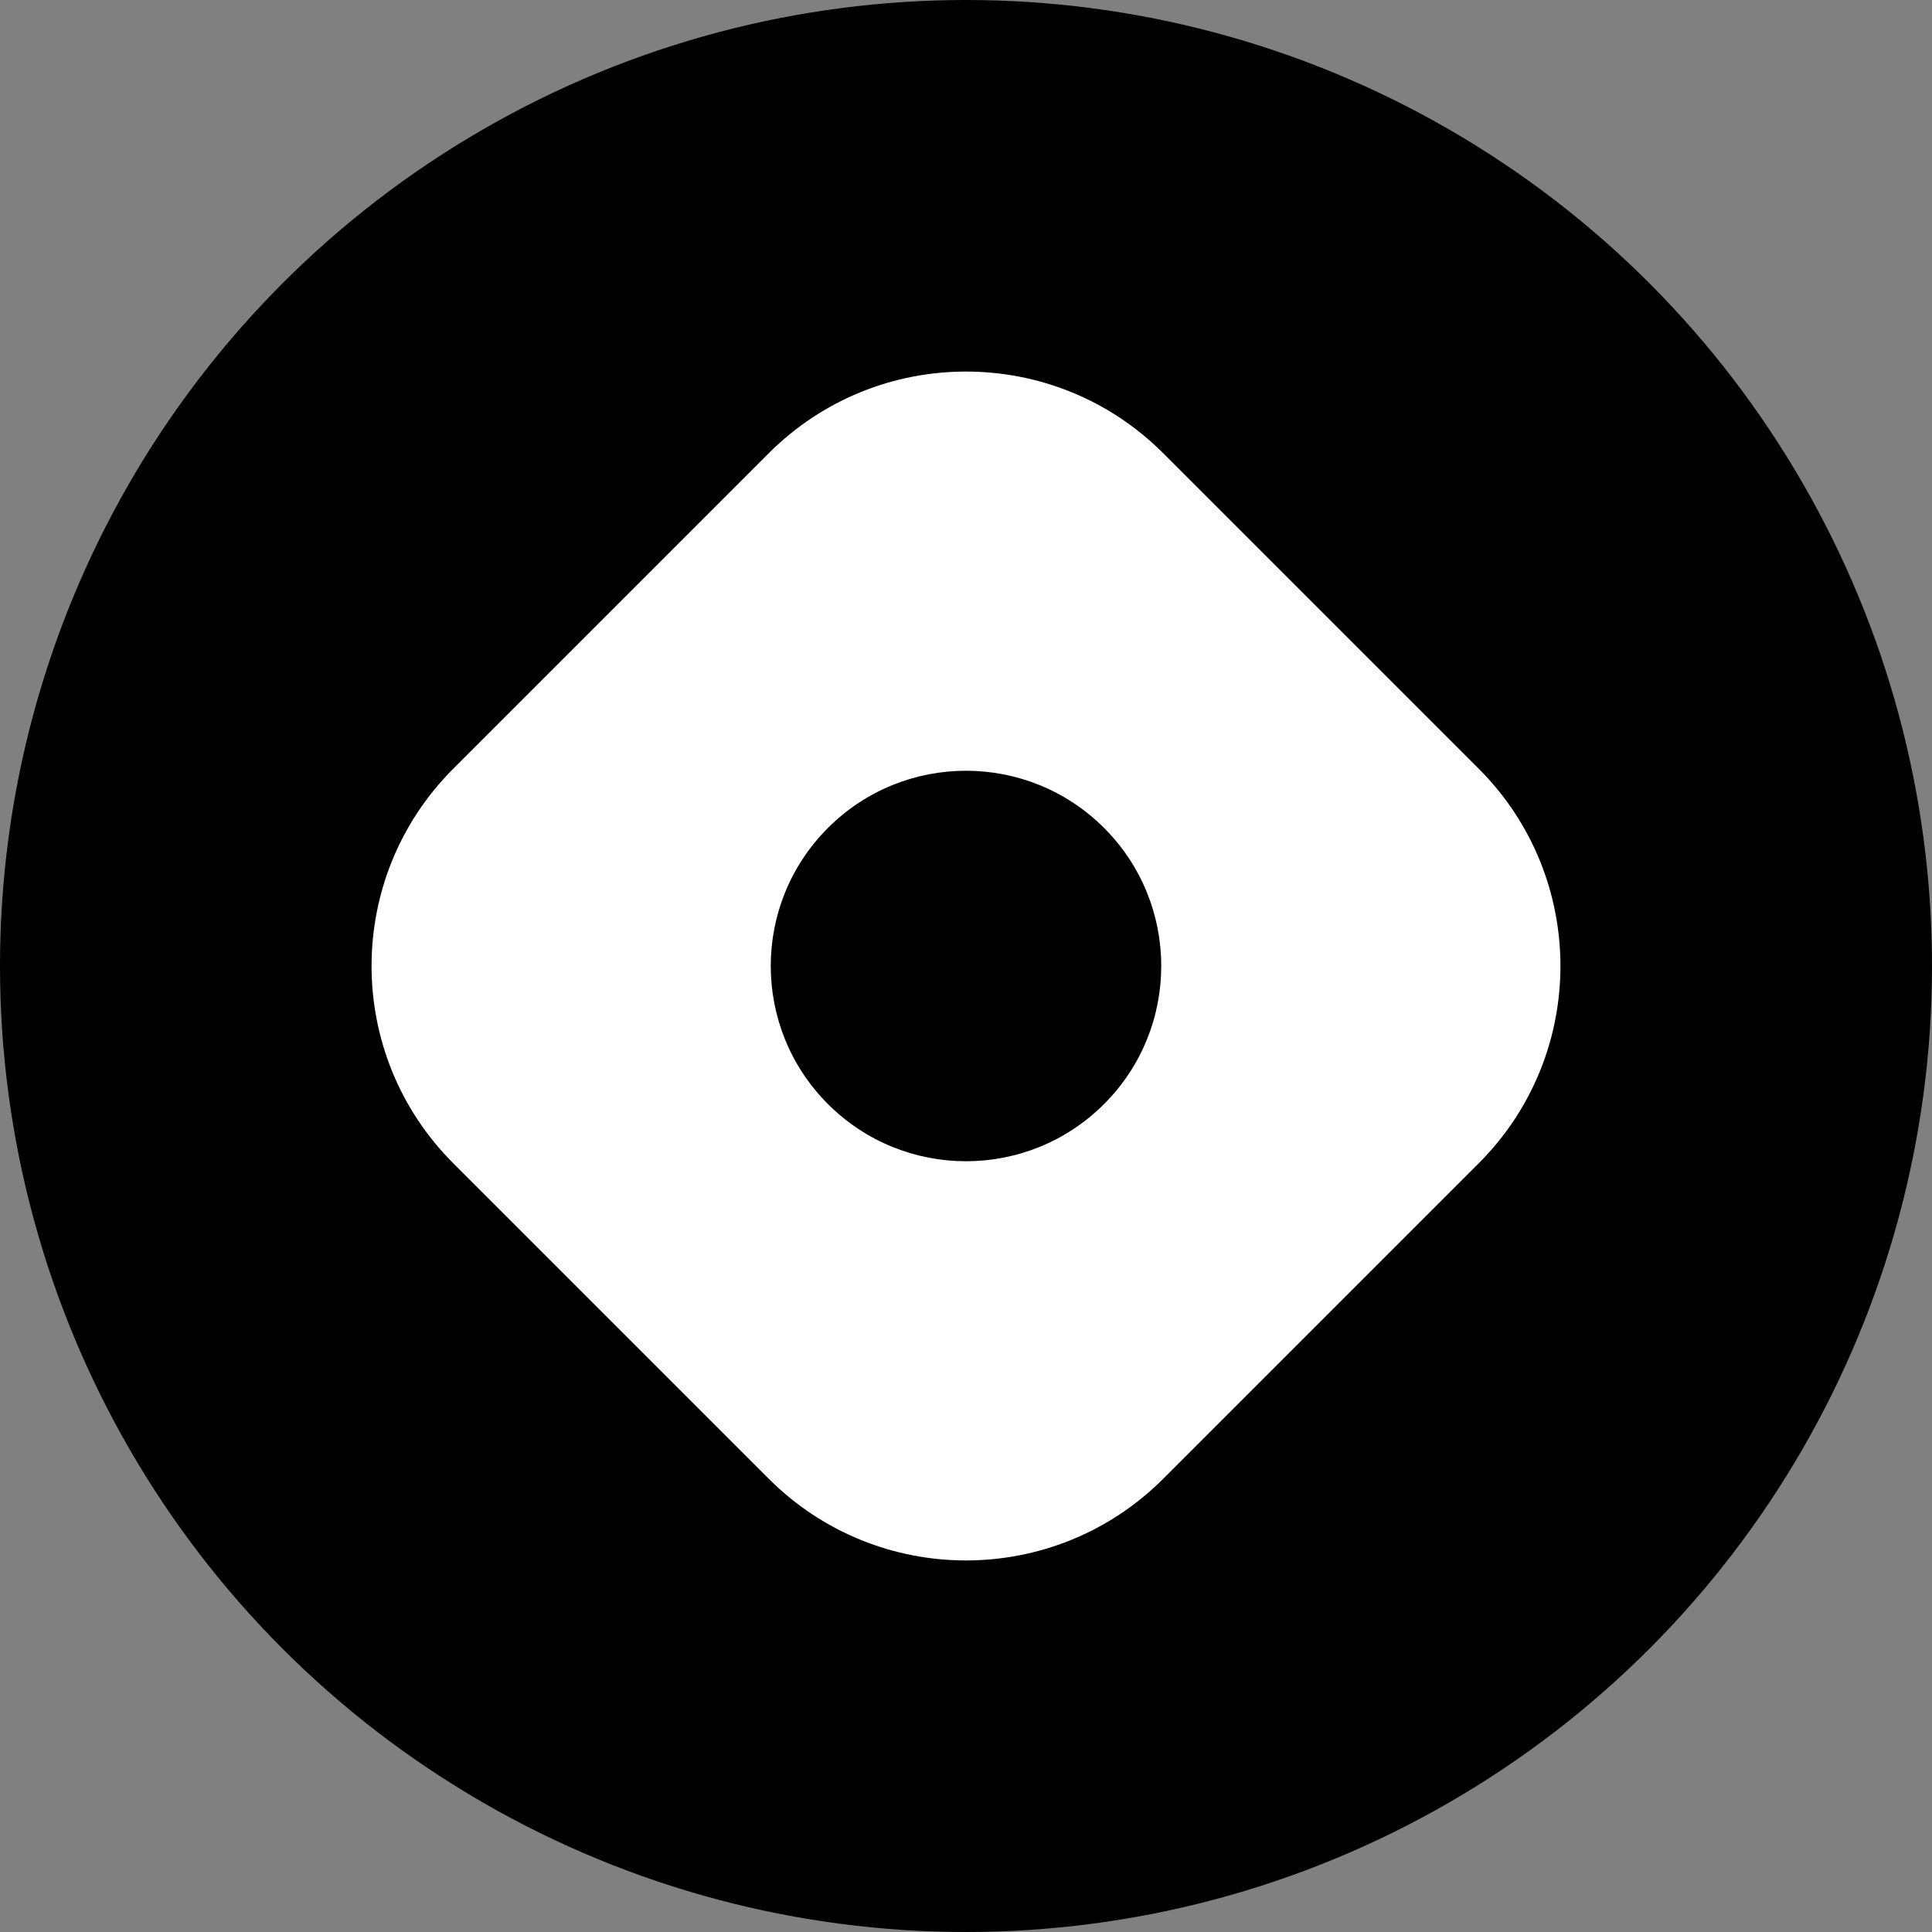 <svg width="26" height="26" viewBox="0 0 26 26" fill="none" xmlns="http://www.w3.org/2000/svg">
<rect x="0" y="0" width="26" height="26" fill="#808080" stroke="none"/>
<circle cx="13" cy="13" r="13" fill="black"/>
<g clip-path="url(#clip0_2557_6162)">
<path d="M15.635 13C15.635 11.545 14.456 10.365 13 10.365C11.545 10.365 10.365 11.545 10.365 13C10.365 14.456 11.545 15.635 13 15.635C14.456 15.635 15.635 14.456 15.635 13Z" fill="black"/>
<path fill-rule="evenodd" clip-rule="evenodd" d="M6.099 10.346C4.634 11.812 4.634 14.188 6.099 15.654L10.346 19.901C11.812 21.366 14.188 21.366 15.654 19.901L19.901 15.654C21.366 14.188 21.366 11.812 19.901 10.346L15.654 6.099C14.188 4.634 11.812 4.634 10.346 6.099L6.099 10.346V10.346ZM14.858 14.858C15.884 13.832 15.884 12.168 14.858 11.142C13.832 10.116 12.168 10.116 11.142 11.142C10.116 12.168 10.116 13.832 11.142 14.858C12.168 15.884 13.832 15.884 14.858 14.858Z" fill="white"/>
</g>
<defs>
<clipPath id="clip0_2557_6162">
<rect width="16" height="16" fill="white" transform="translate(5 5)"/>
</clipPath>
</defs>
</svg>
